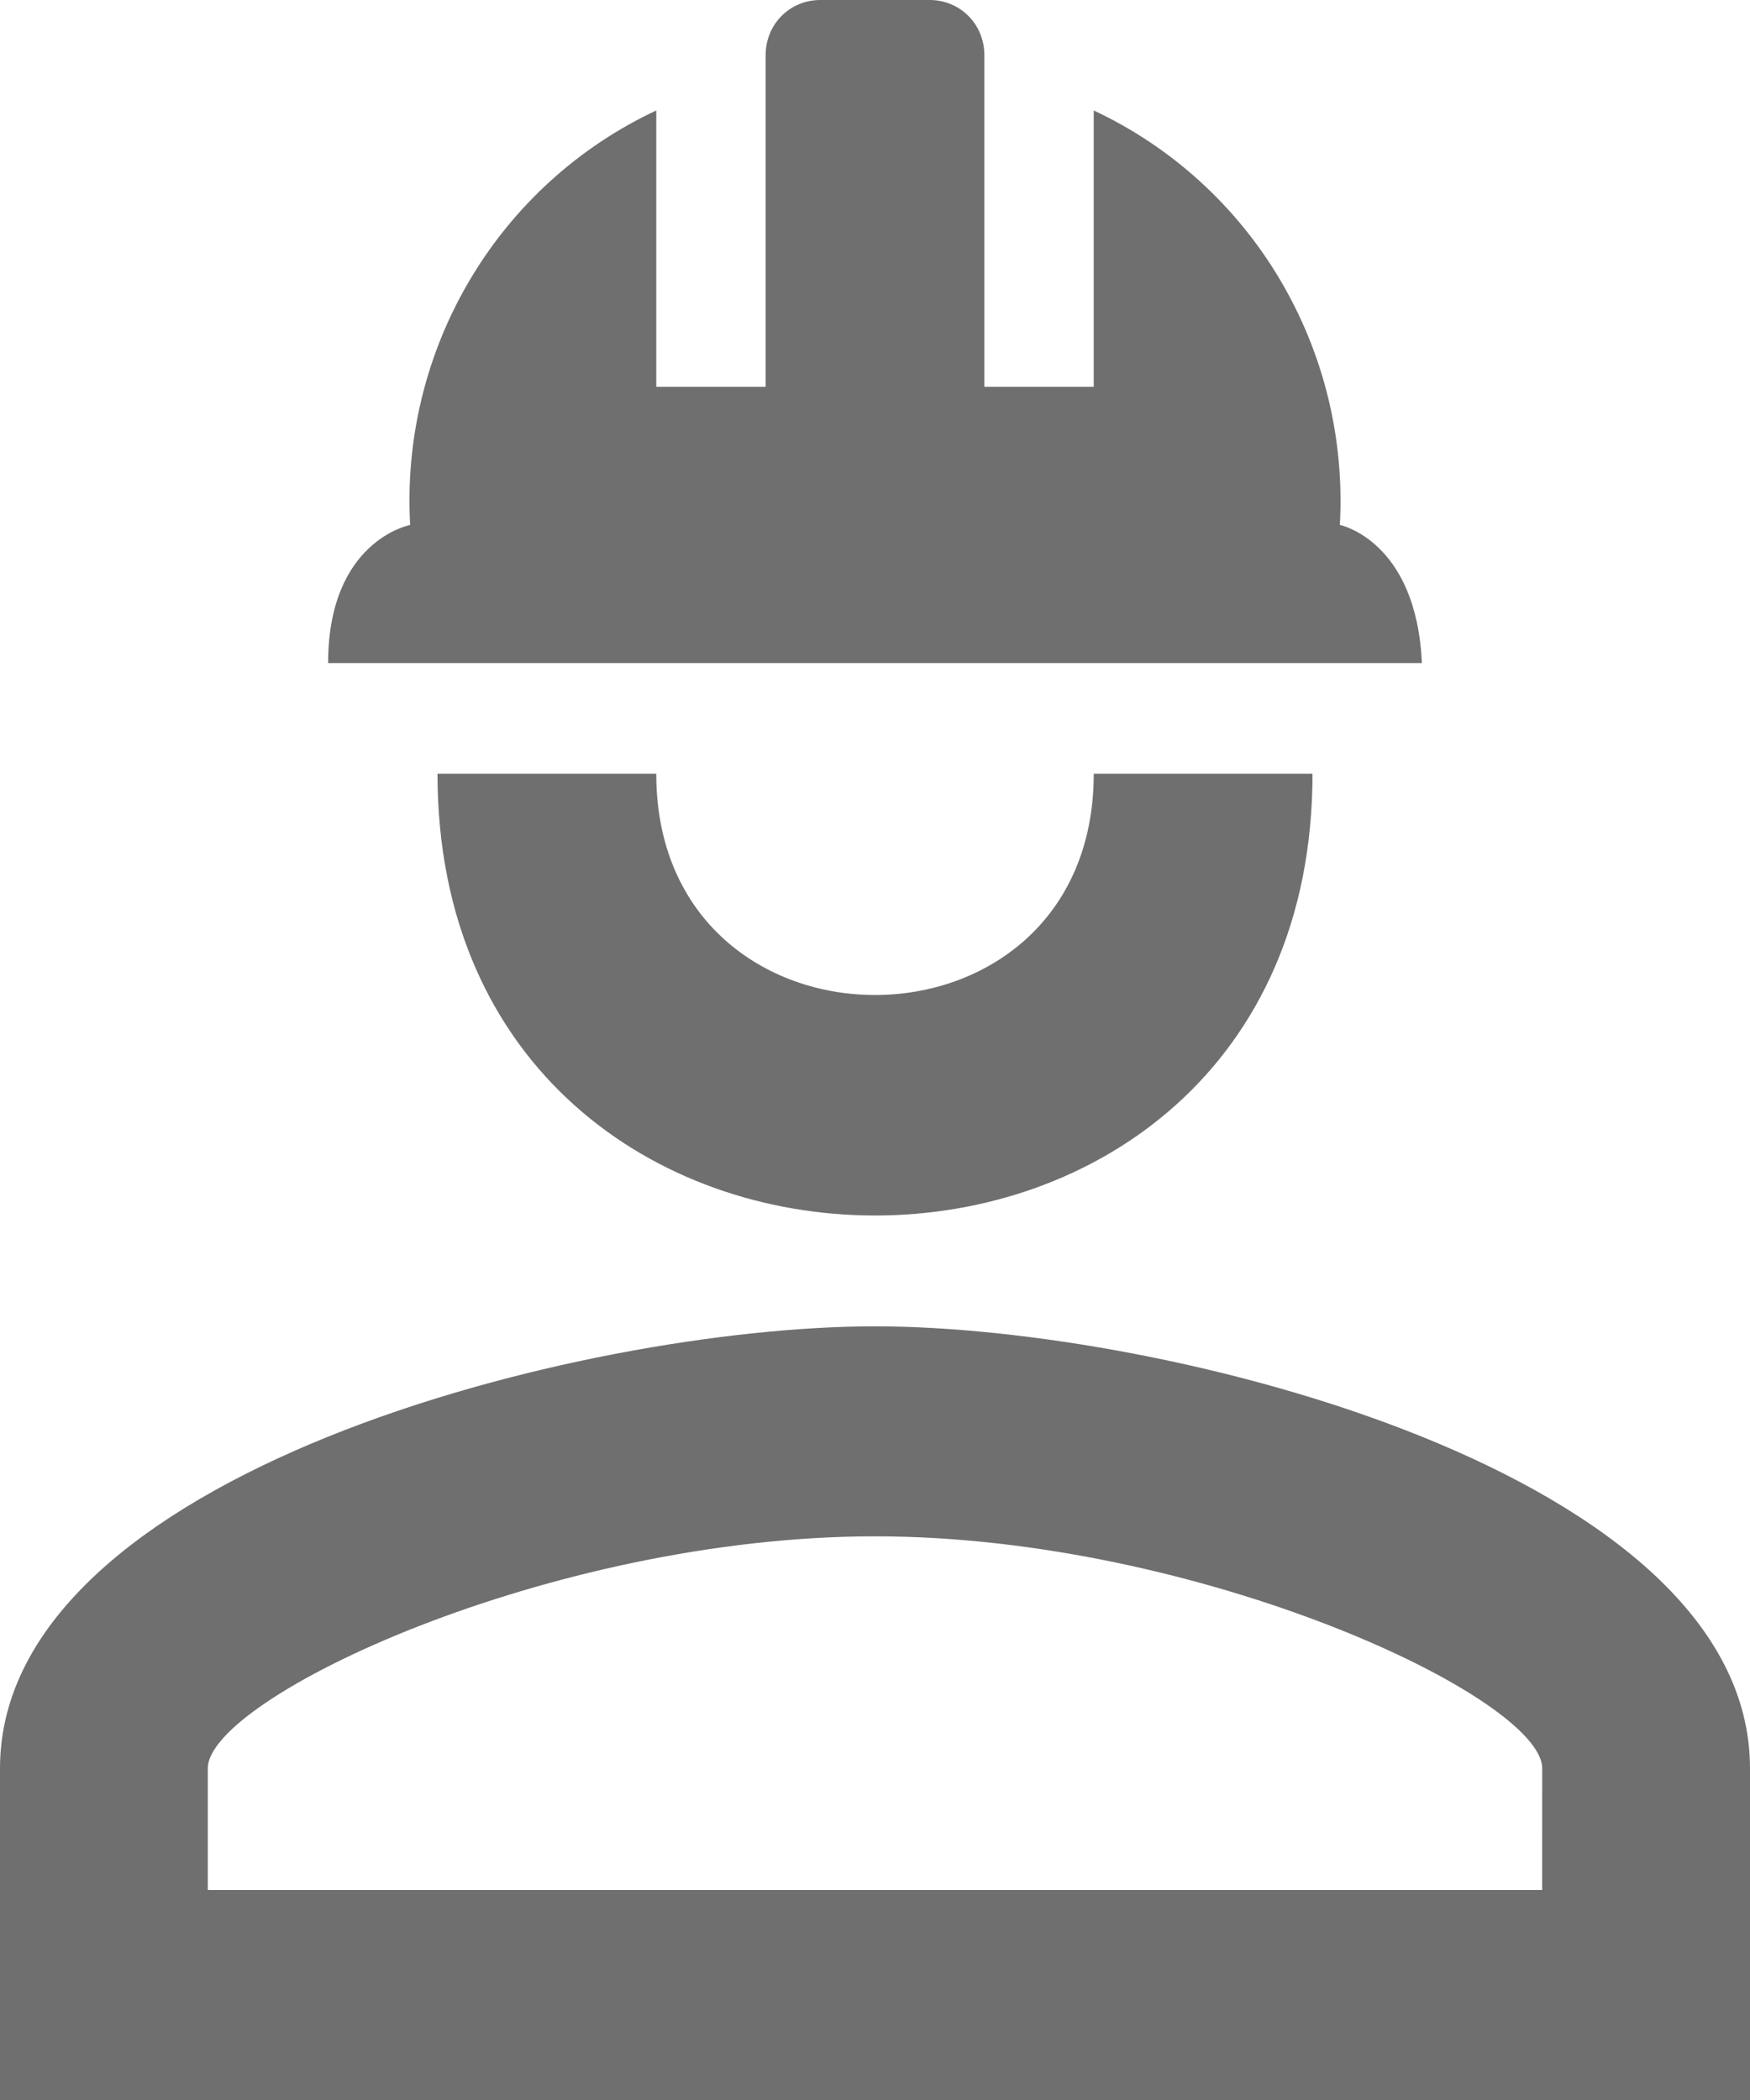 <svg fill="none" height="36" viewBox="0 0 30 36" width="30" xmlns="http://www.w3.org/2000/svg"><path d="m22.5 13.263c0 10.099-15 10.099-15 0h3.75c0 5.059 7.5 5.059 7.5 0m11.25 17.053v5.684h-30v-5.684c0-5.059 9.994-7.579 15-7.579 5.006 0 15 2.52 15 7.579zm-3.562 0c0-1.213-5.869-3.979-11.438-3.979-5.569 0-11.438 2.766-11.438 3.979v2.084h22.875m-10.5-32.4c.525 0 .938.417.938.947v5.684h1.875v-4.737c1.327.621 2.439 1.63 3.191 2.897.752 1.267 1.11 2.733 1.028 4.208 0 0 1.312.265 1.406 2.368h-18.75c0-2.103 1.406-2.368 1.406-2.368-.083-1.475.275-2.941 1.028-4.208.752-1.267 1.864-2.276 3.191-2.897v4.737h1.875v-5.684c0-.531.412-.947.938-.947" fill="#6f6f6f"/></svg>